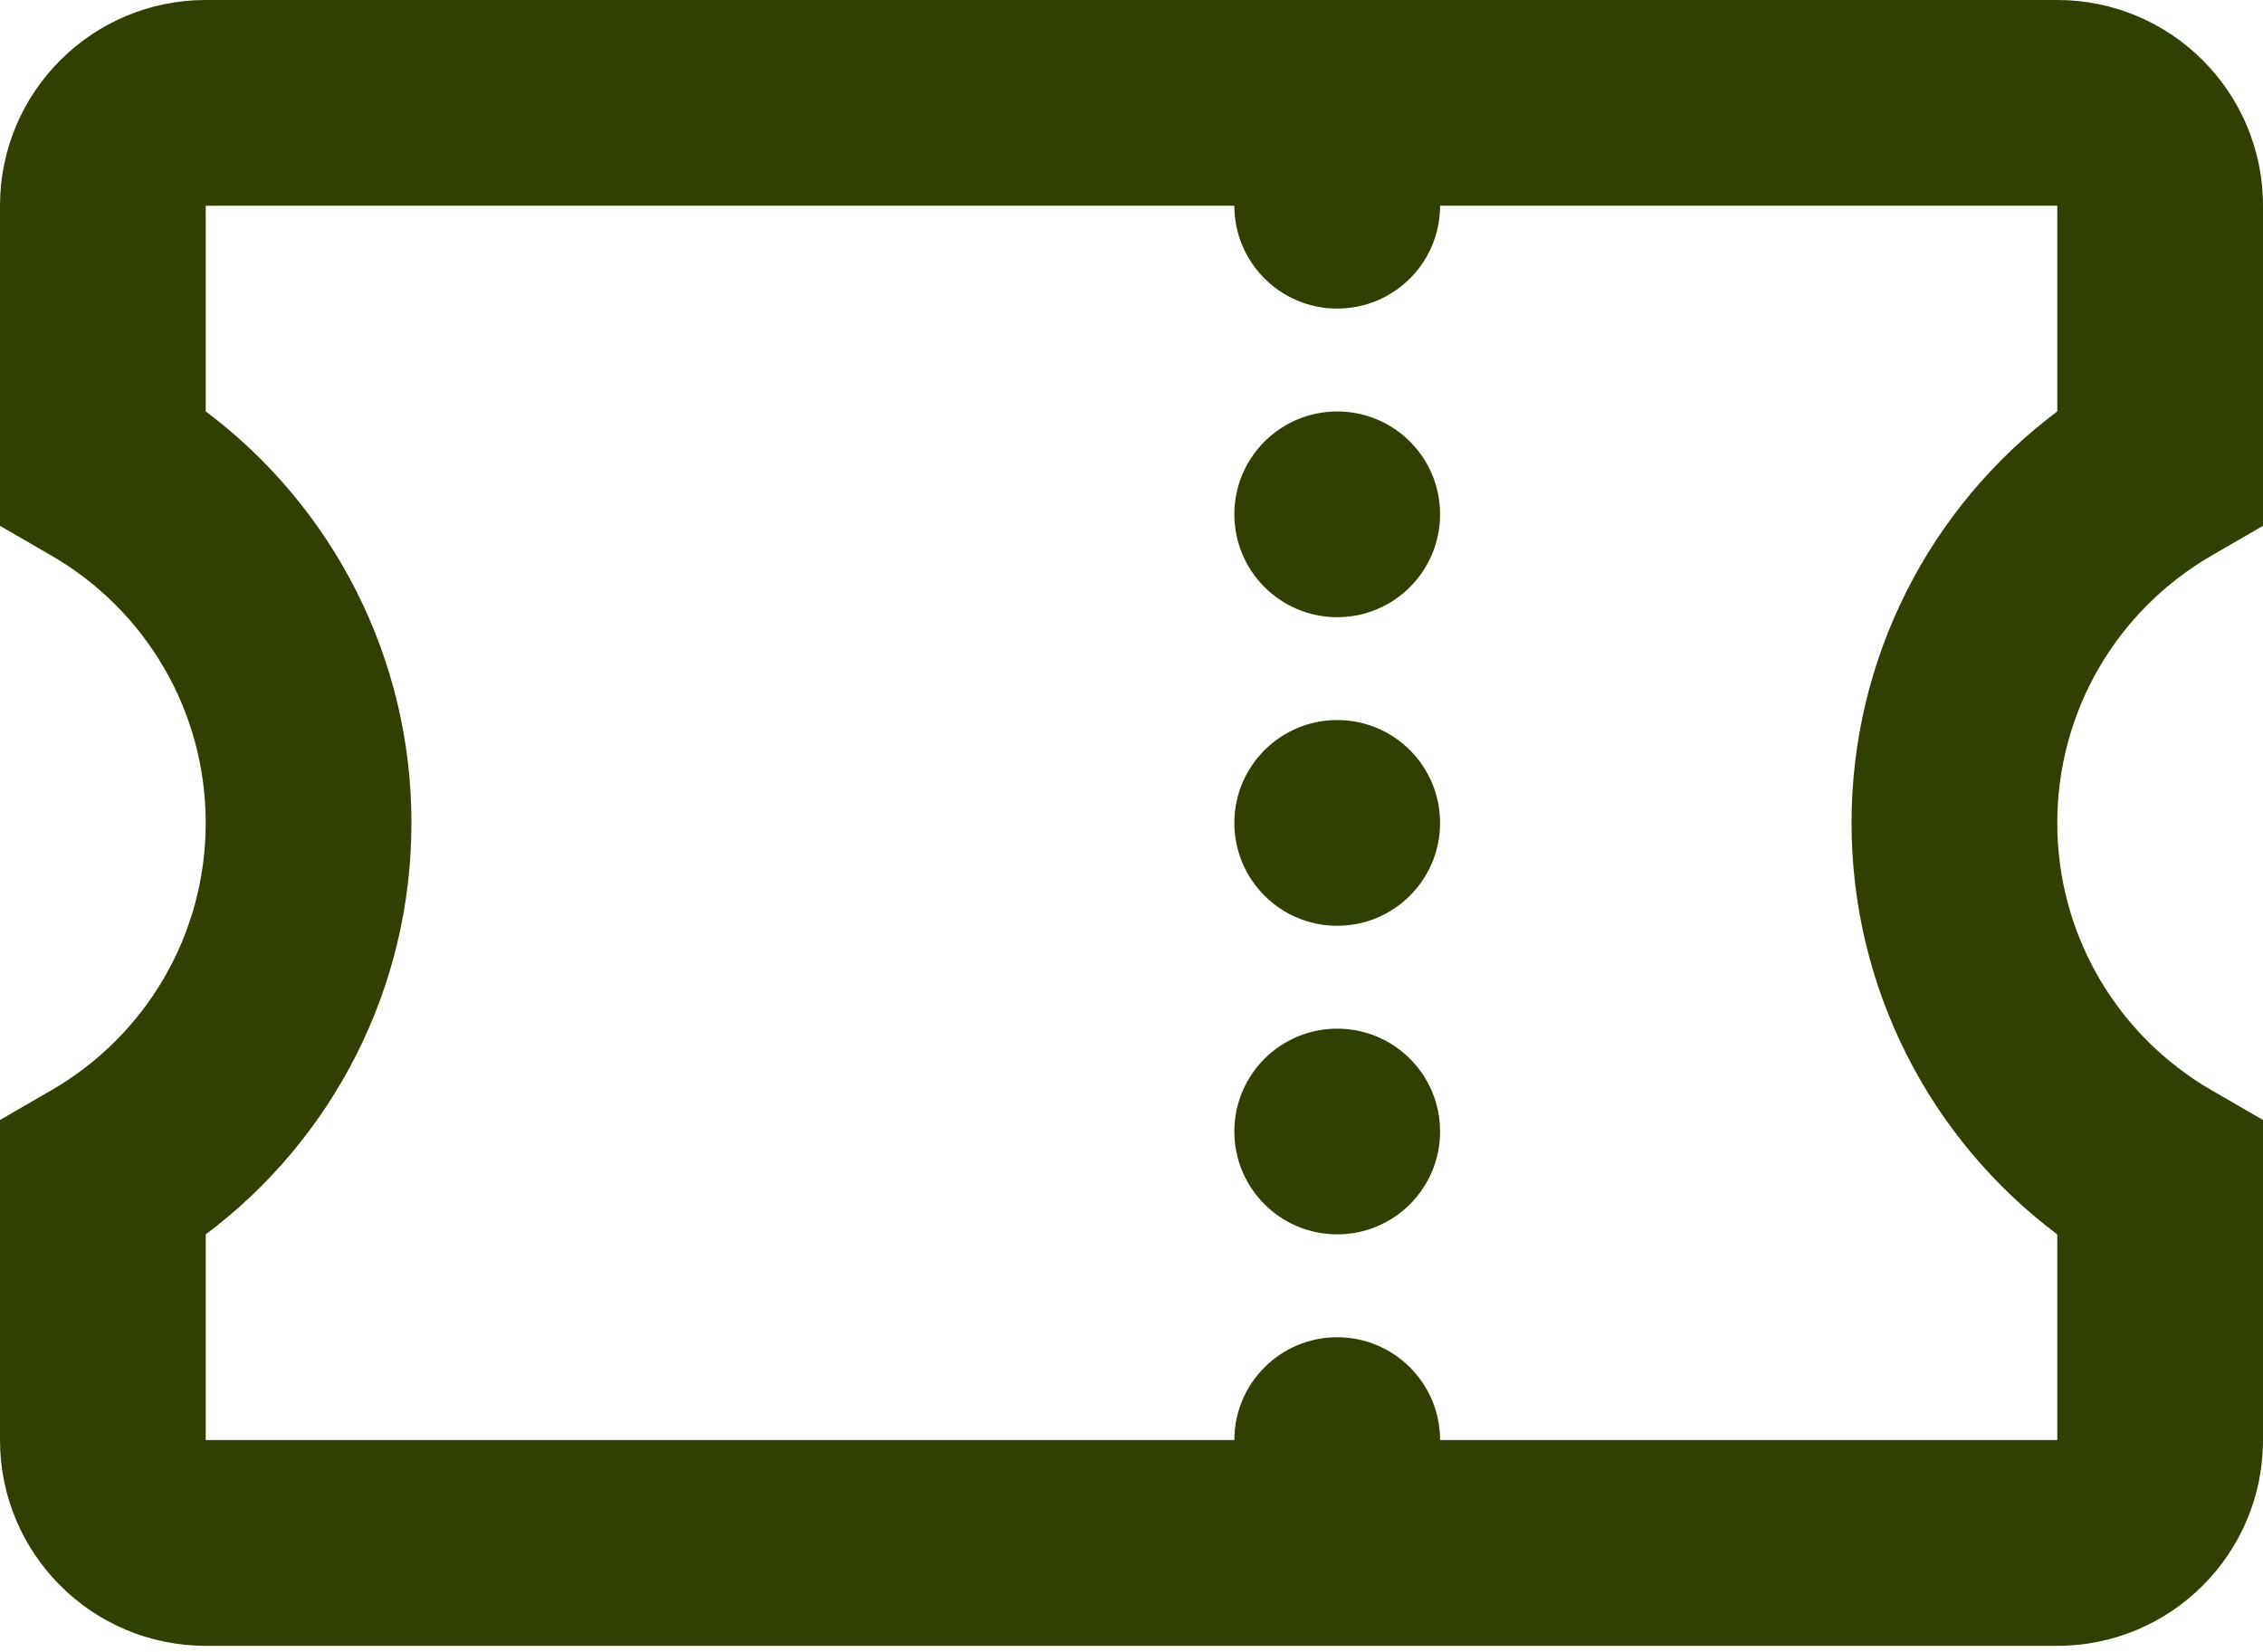 <svg width="100" height="73" viewBox="0 0 100 73" fill="none" xmlns="http://www.w3.org/2000/svg">
<path fill-rule="evenodd" clip-rule="evenodd" d="M63.636 9.091C63.636 11.602 61.602 13.636 59.091 13.636C56.58 13.636 54.545 11.602 54.545 9.091H9.091V18.18C14.733 22.411 18.182 29.089 18.182 36.364C18.182 43.638 14.733 50.316 9.091 54.547V63.636H54.545C54.545 61.126 56.58 59.091 59.091 59.091C61.602 59.091 63.636 61.126 63.636 63.636H90.909V54.547C85.267 50.316 81.818 43.638 81.818 36.364C81.818 29.089 85.267 22.411 90.909 18.18V9.091H63.636ZM100 63.636C100 68.658 95.931 72.727 90.909 72.727H9.091C4.071 72.727 0 68.658 0 63.636V49.491L2.269 48.178C6.46 45.755 9.091 41.291 9.091 36.364C9.091 31.436 6.46 26.973 2.269 24.549L0 23.236V9.091C0 4.071 4.071 0 9.091 0H90.909C95.931 0 100 4.071 100 9.091V23.236L97.731 24.549C93.54 26.973 90.909 31.436 90.909 36.364C90.909 41.291 93.54 45.755 97.731 48.178L100 49.491V63.636ZM59.091 54.545C56.58 54.545 54.545 52.511 54.545 50C54.545 47.489 56.58 45.455 59.091 45.455C61.602 45.455 63.636 47.489 63.636 50C63.636 52.511 61.602 54.545 59.091 54.545ZM59.091 40.909C56.58 40.909 54.545 38.874 54.545 36.364C54.545 33.853 56.58 31.818 59.091 31.818C61.602 31.818 63.636 33.853 63.636 36.364C63.636 38.874 61.602 40.909 59.091 40.909ZM59.091 27.273C56.58 27.273 54.545 25.238 54.545 22.727C54.545 20.216 56.58 18.182 59.091 18.182C61.602 18.182 63.636 20.216 63.636 22.727C63.636 25.238 61.602 27.273 59.091 27.273Z" fill="#304000"/>
</svg>
